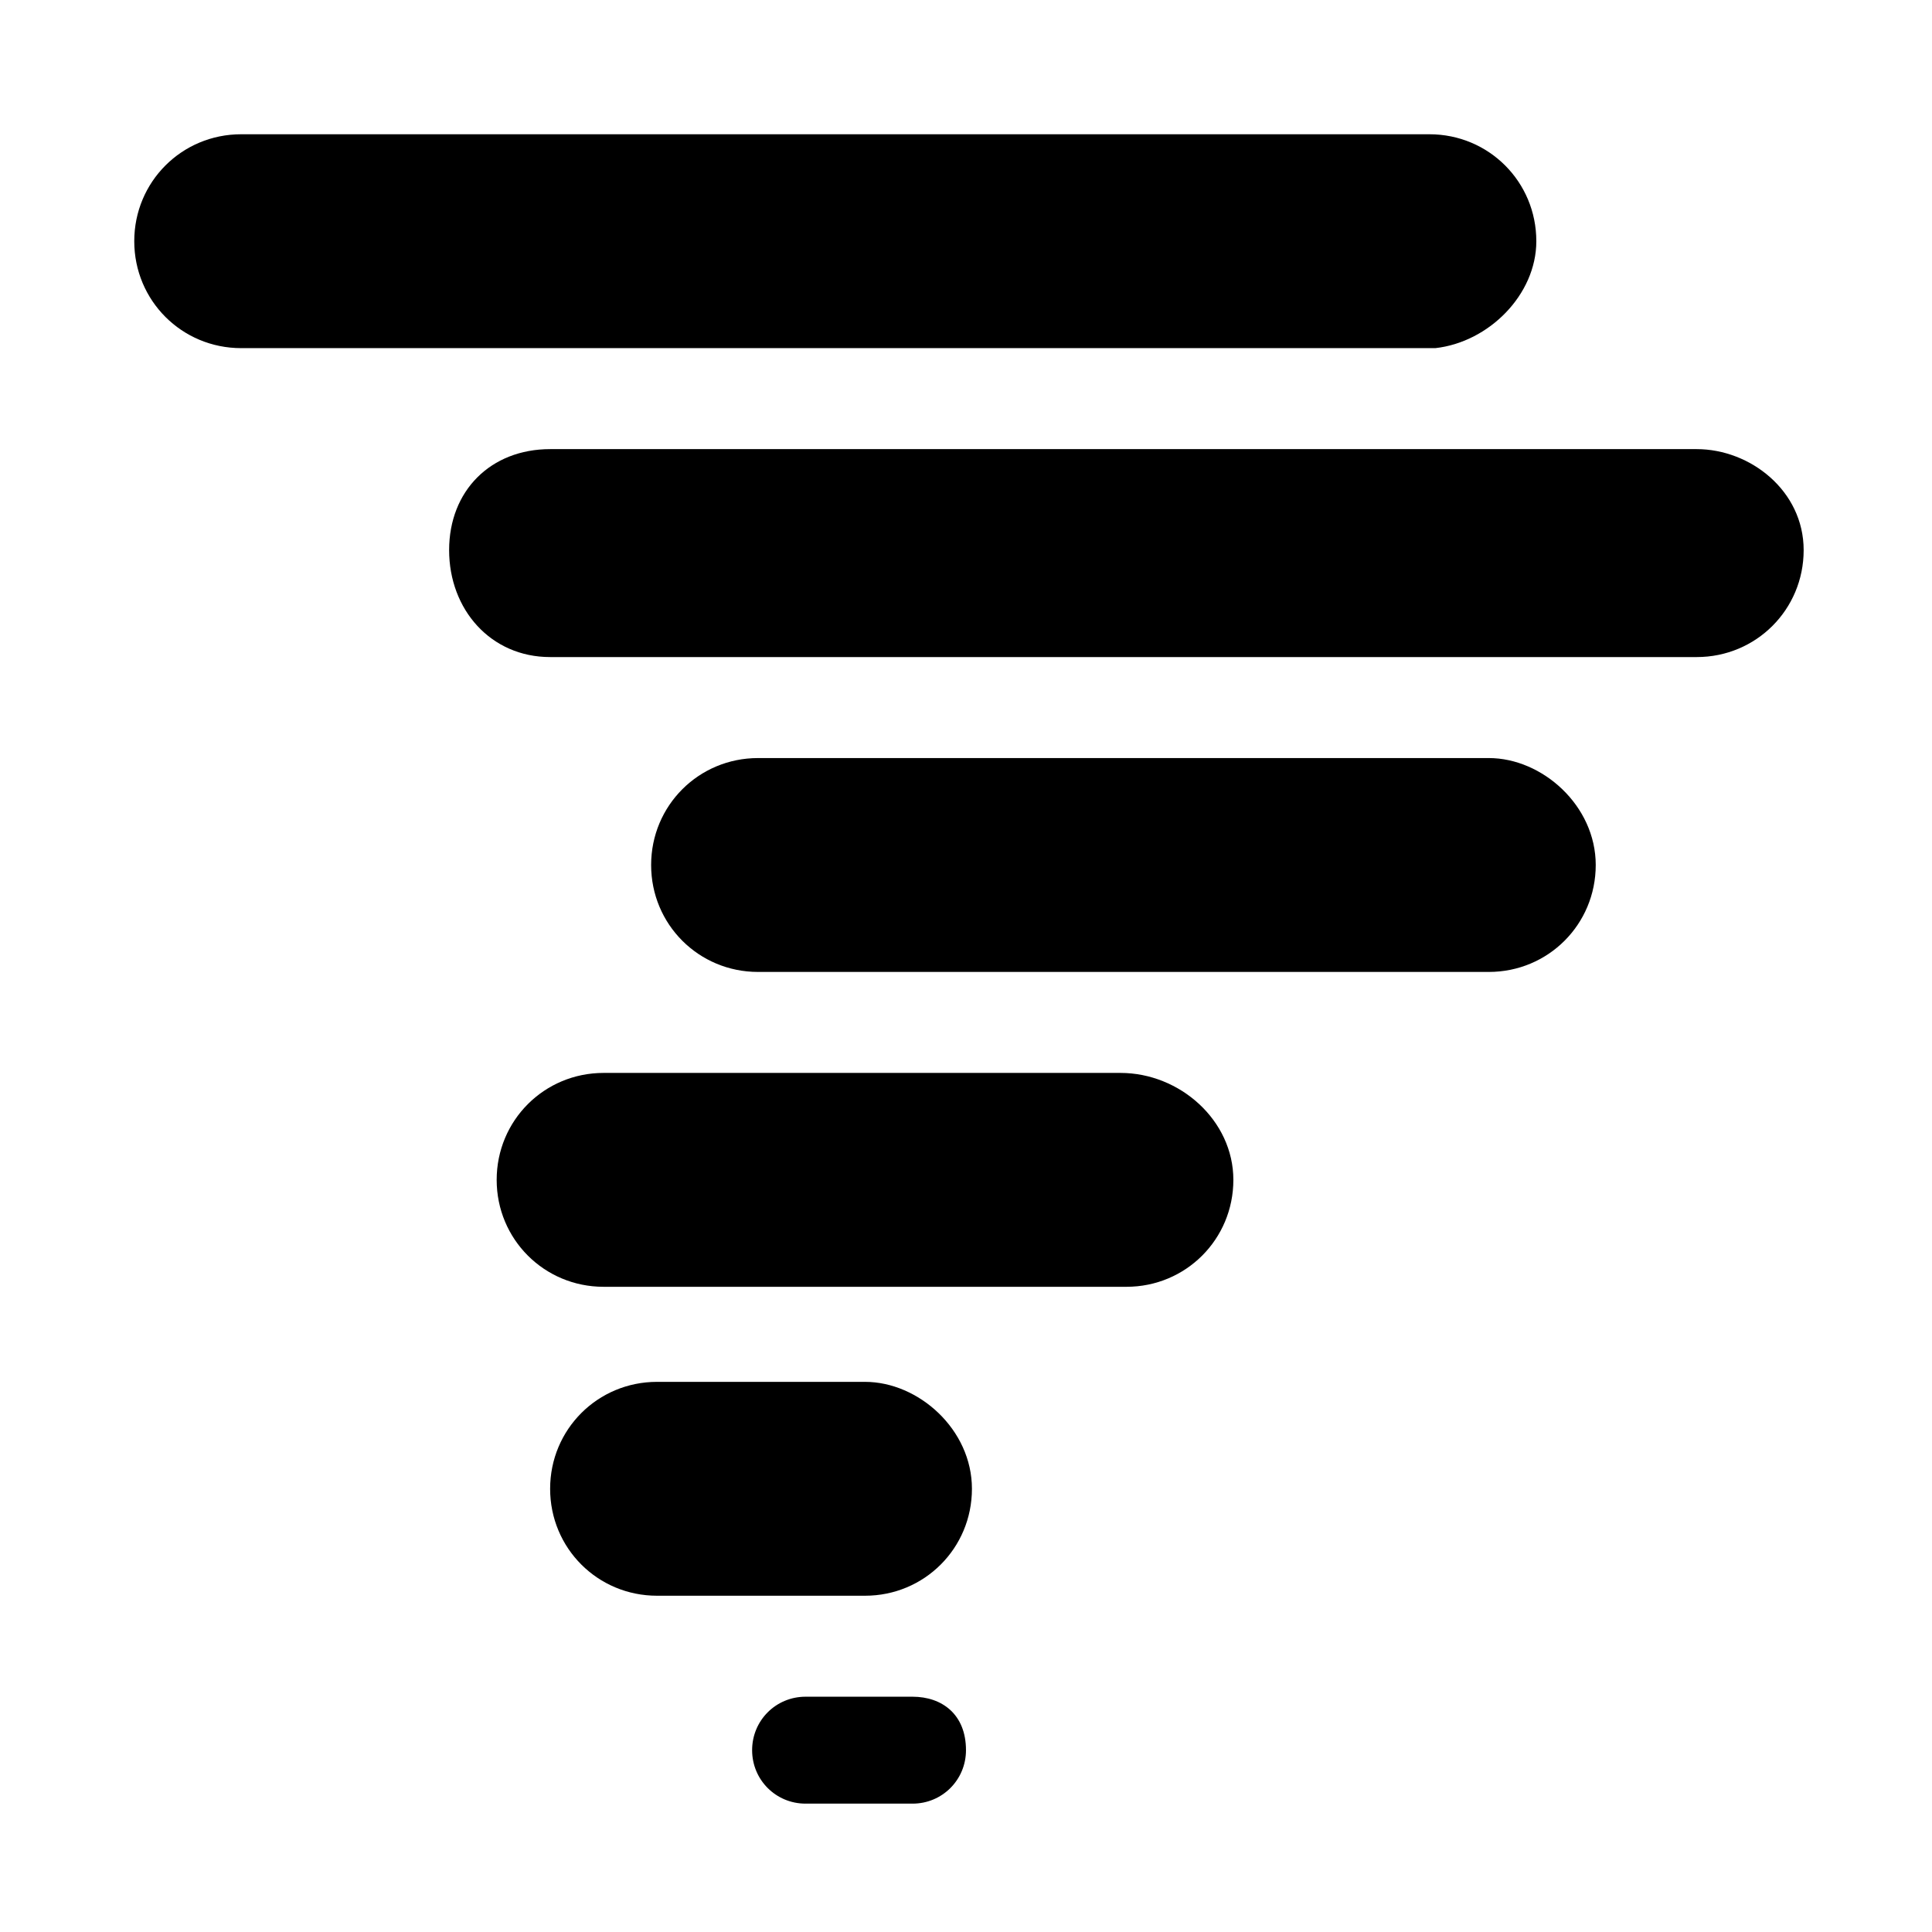 <?xml version="1.0" encoding="UTF-8"?>
<!-- The Best Svg Icon site in the world: iconSvg.co, Visit us! https://iconsvg.co -->
<svg fill="#000000" width="800px" height="800px" version="1.1" viewBox="144 144 512 512" xmlns="http://www.w3.org/2000/svg">
 <path d="m551.14 207.92c0-15.742-12.594-28.34-28.34-28.34h-314.88c-15.746 0-28.34 12.594-28.34 28.34 0 15.742 12.594 28.34 28.34 28.34h316.46c14.168-1.574 26.762-14.172 26.762-28.34zm42.508 55.102h-303.86c-15.742 0-26.766 11.023-26.766 26.766 0 15.746 11.023 28.34 26.766 28.34h303.86c15.742 0 28.34-12.594 28.34-28.34 0-15.742-14.168-26.766-28.34-26.766zm-55.102 81.871h-193.65c-15.742 0-28.34 12.594-28.34 28.34 0 15.742 12.594 28.34 28.34 28.34h193.65c15.742 0 28.34-12.594 28.34-28.34s-14.172-28.34-28.34-28.34zm-97.613 83.441h-136.97c-15.742 0-28.34 12.594-28.34 28.34 0 15.742 12.594 28.34 28.34 28.34h138.55c15.742 0 28.34-12.594 28.34-28.34 0-15.742-14.172-28.34-29.914-28.34zm-67.699 81.871h-55.105c-15.742 0-28.34 12.594-28.34 28.34 0 15.742 12.594 28.34 28.34 28.34h55.105c15.742 0 28.34-12.594 28.34-28.34s-14.172-28.34-28.34-28.34zm12.594 83.441h-28.34c-7.871 0-14.168 6.297-14.168 14.168s6.297 14.168 14.168 14.168h28.34c7.871 0 14.168-6.297 14.168-14.168 0.004-9.441-6.297-14.168-14.168-14.168z" fill-rule="evenodd"/>
</svg>